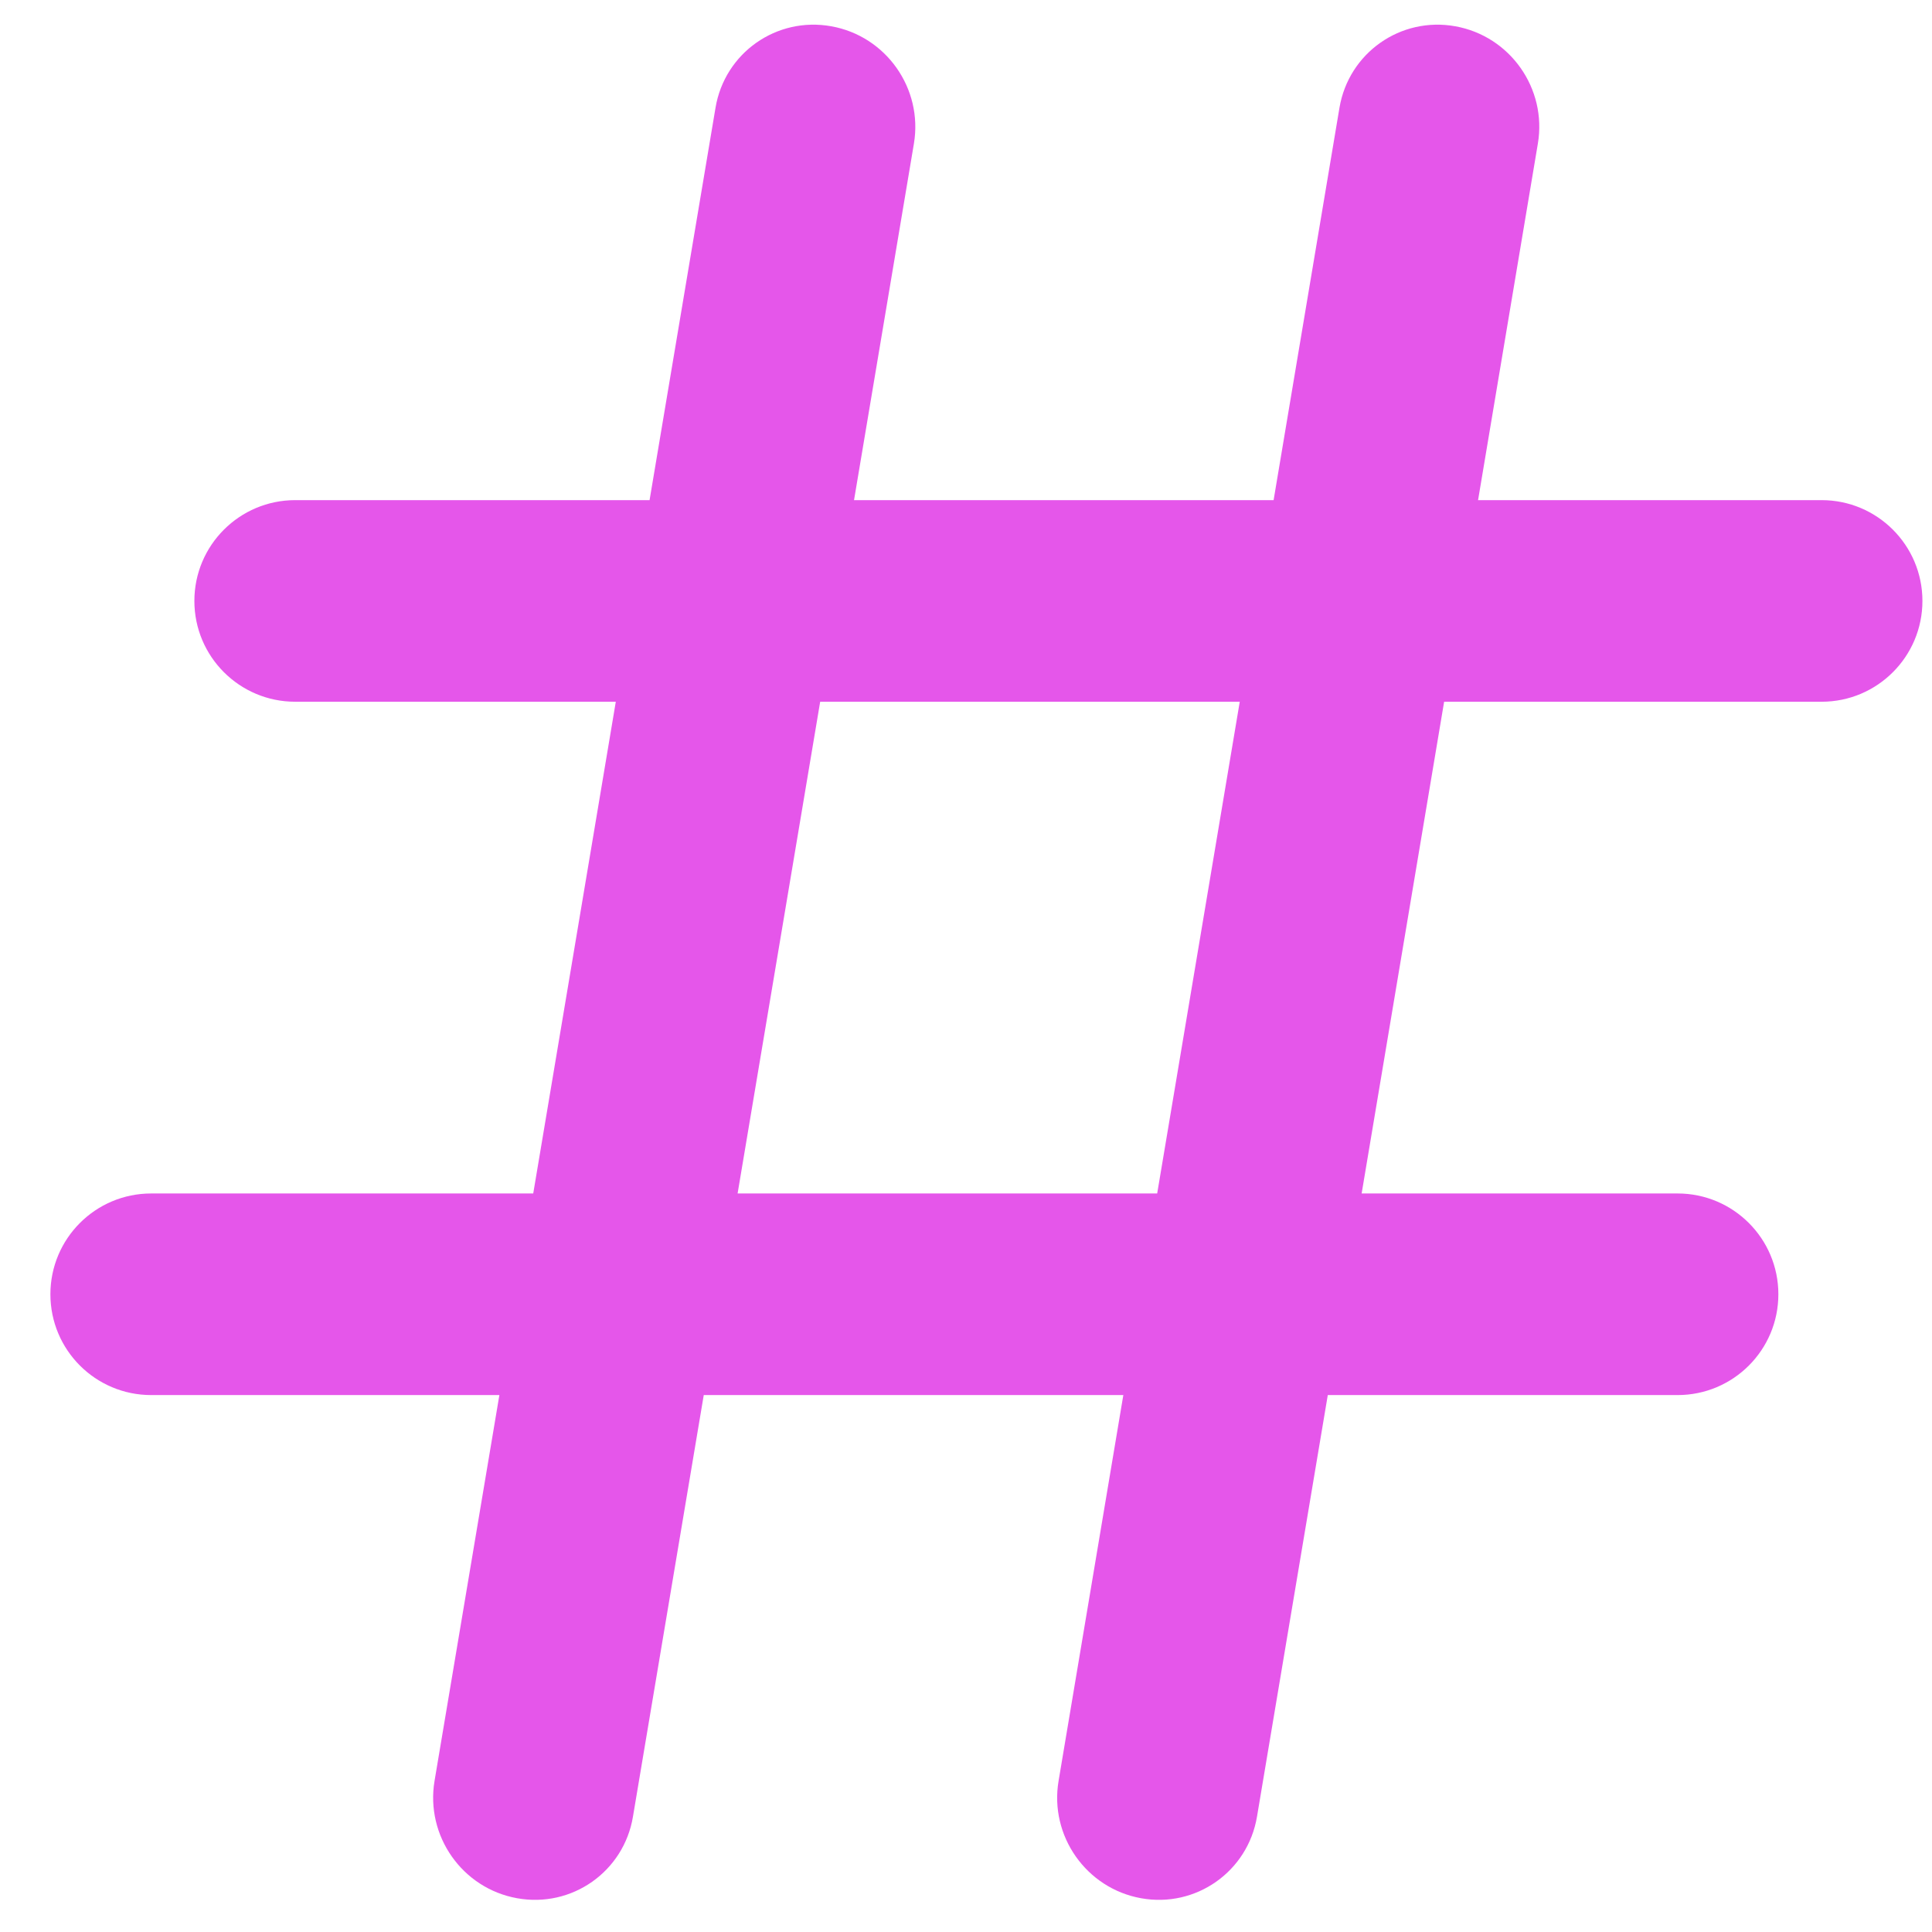<svg width="23" height="23" viewBox="0 0 23 23" fill="none" xmlns="http://www.w3.org/2000/svg">
<path fill-rule="evenodd" clip-rule="evenodd" d="M10.88 1.709C10.989 1.055 10.55 0.43 9.897 0.313C9.245 0.195 8.627 0.63 8.518 1.283L7.733 5.954H3.514C2.852 5.954 2.314 6.491 2.314 7.154C2.314 7.817 2.852 8.354 3.514 8.354H7.331L6.348 14.208H1.8C1.137 14.208 0.6 14.745 0.6 15.408C0.6 16.071 1.137 16.608 1.8 16.608H5.945L5.173 21.202C5.064 21.856 5.503 22.481 6.156 22.598C6.808 22.716 7.426 22.281 7.535 21.628L8.378 16.608H13.373L12.602 21.202C12.492 21.856 12.932 22.481 13.584 22.598C14.236 22.716 14.854 22.281 14.964 21.628L15.807 16.608H19.971C20.634 16.608 21.171 16.071 21.171 15.408C21.171 14.745 20.634 14.208 19.971 14.208H16.21L17.192 8.354H21.686C22.348 8.354 22.886 7.817 22.886 7.154C22.886 6.491 22.348 5.954 21.686 5.954H17.596L18.308 1.709C18.418 1.055 17.978 0.43 17.326 0.313C16.674 0.195 16.056 0.63 15.946 1.283L15.162 5.954H10.167L10.88 1.709ZM13.776 14.208L14.759 8.354H9.764L8.781 14.208H13.776Z" fill="#E556EA"/>
</svg>
